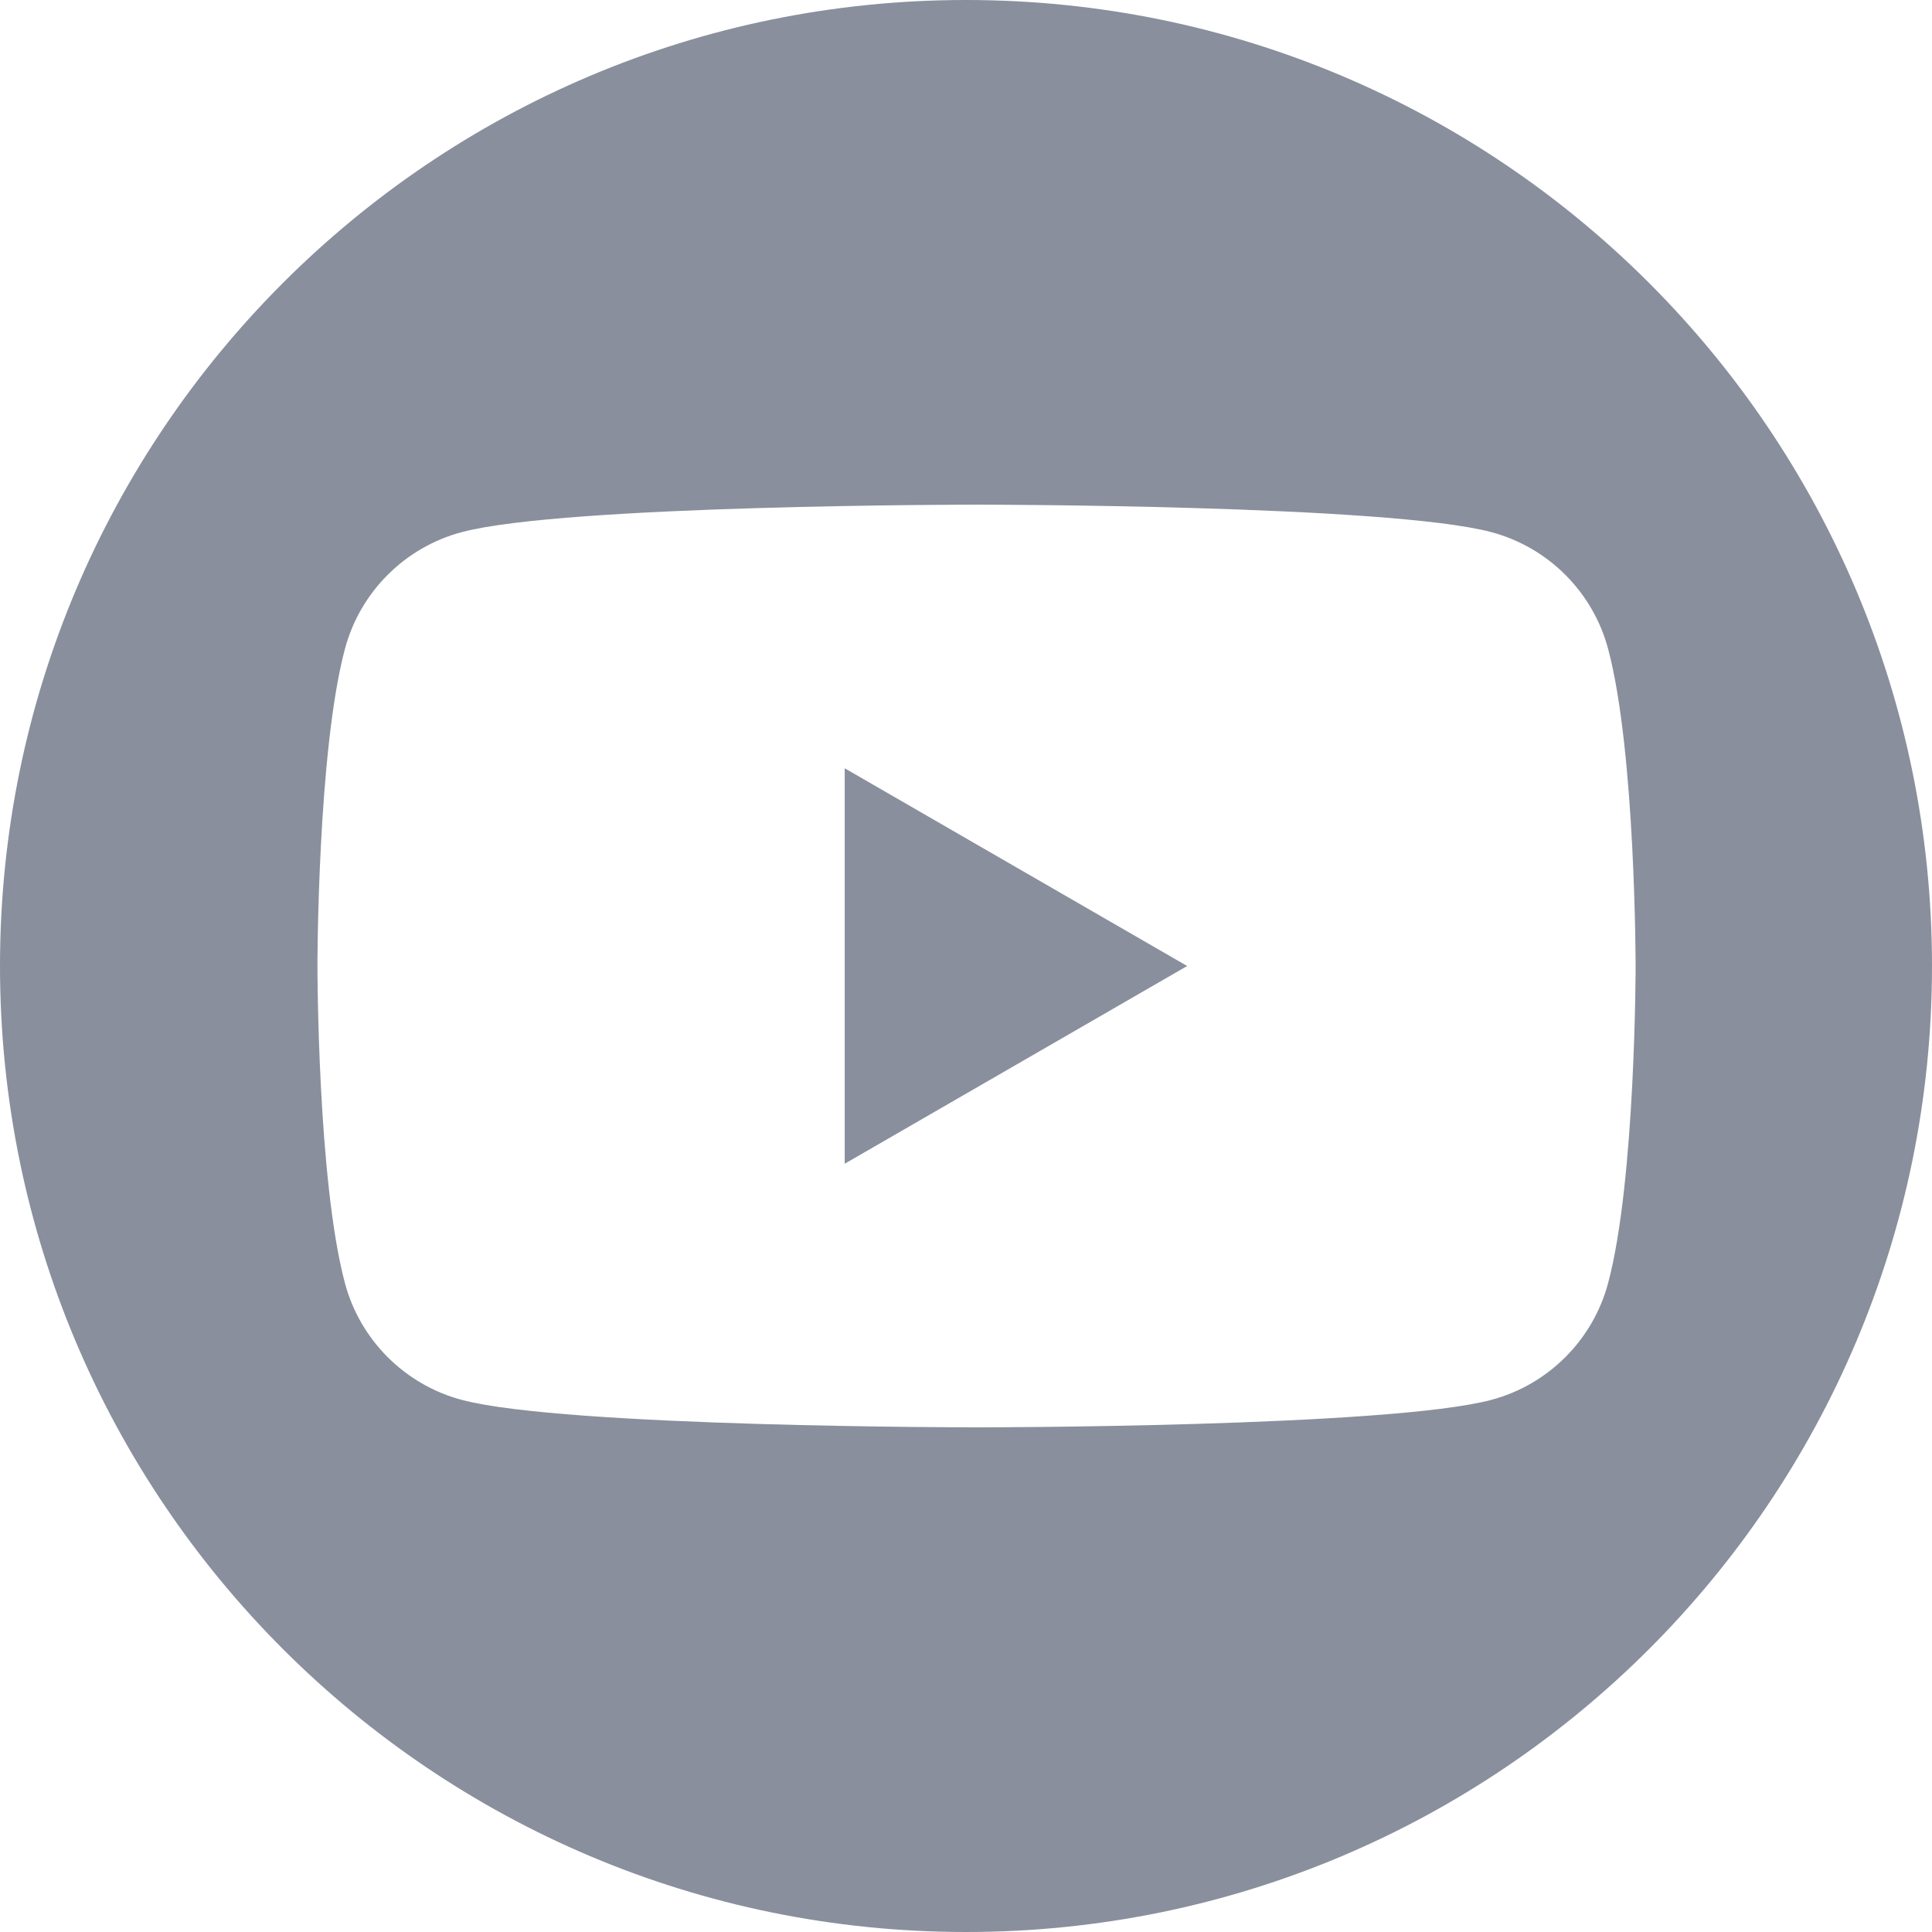 <svg id="Ebene_2" data-name="Ebene 2" xmlns="http://www.w3.org/2000/svg" width="399.572" height="399.572"><defs><style>.cls-1{fill:#898f9c}</style></defs><g id="Logo"><path class="cls-1" d="M174.701 240.68l70.826-40.893-70.826-40.894v81.786z"/><path class="cls-1" d="M199.786 0C89.447 0 0 89.447 0 199.786s89.447 199.786 199.786 199.786 199.786-89.447 199.786-199.786S310.125 0 199.786 0zm132.791 265.404c-3.135 11.73-12.373 20.968-24.102 24.103-21.26 5.697-106.512 5.697-106.512 5.697s-85.251 0-106.511-5.697c-11.73-3.135-20.968-12.373-24.103-24.103-5.697-21.26-5.697-65.618-5.697-65.618s0-44.358 5.697-65.618c3.135-11.73 12.373-20.968 24.103-24.103 21.26-5.696 106.511-5.696 106.511-5.696s85.251 0 106.512 5.696c11.73 3.135 20.967 12.373 24.102 24.103 5.697 21.26 5.697 65.618 5.697 65.618s0 44.358-5.697 65.618z"/></g></svg>